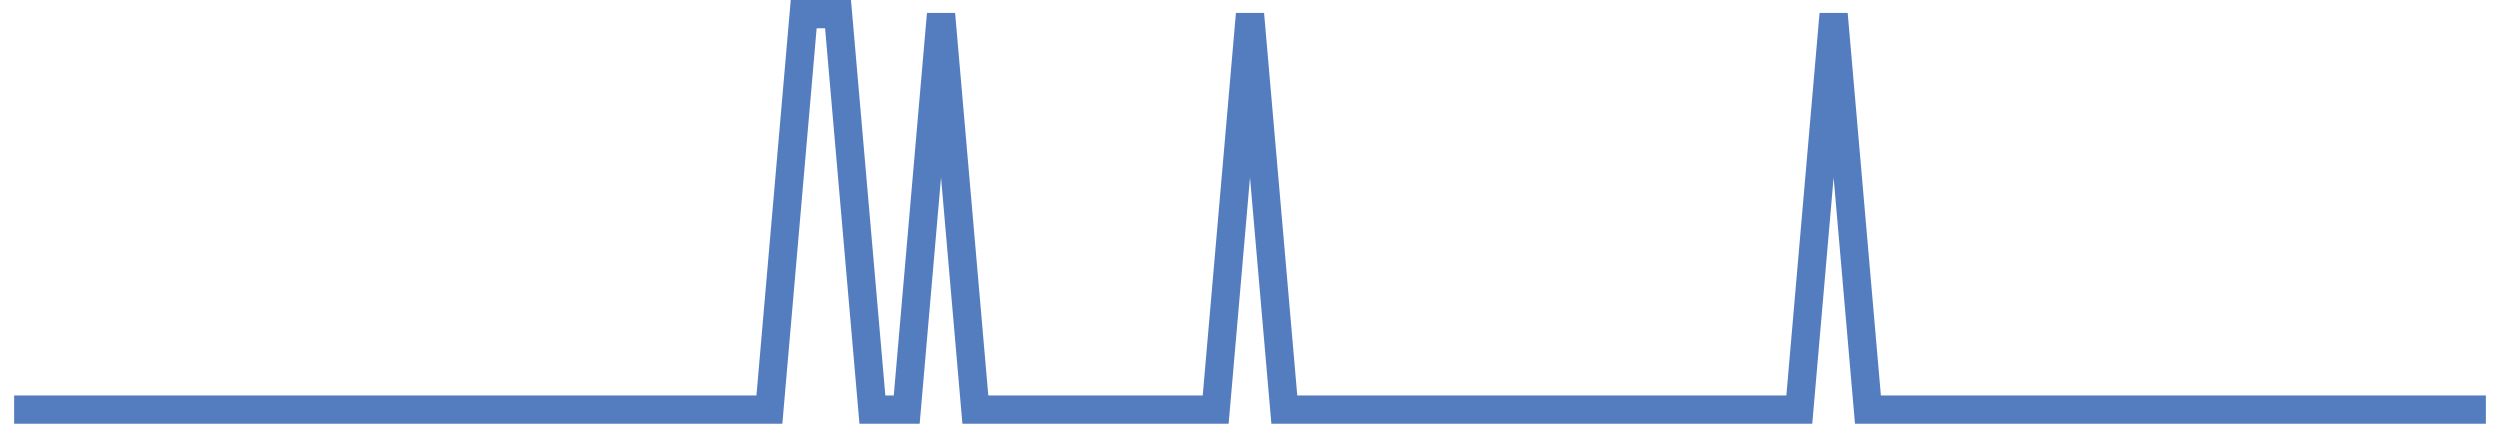 <?xml version="1.0" encoding="UTF-8"?>
<svg xmlns="http://www.w3.org/2000/svg" xmlns:xlink="http://www.w3.org/1999/xlink" width="177pt" height="30pt" viewBox="0 0 177 30" version="1.1">
<g id="surface3148321">
<path style="fill:none;stroke-width:2;stroke-linecap:butt;stroke-linejoin:miter;stroke:rgb(32.941%,49.02%,74.902%);stroke-opacity:1;stroke-miterlimit:10;" d="M 1 29 L 54.473 29 L 56.902 1 L 59.332 1 L 61.766 29 L 64.195 29 L 66.625 1 L 69.055 29 L 86.07 29 L 88.5 1 L 90.93 29 L 127.391 29 L 129.82 1 L 132.25 29 L 176 29 "/>
</g>
</svg>
